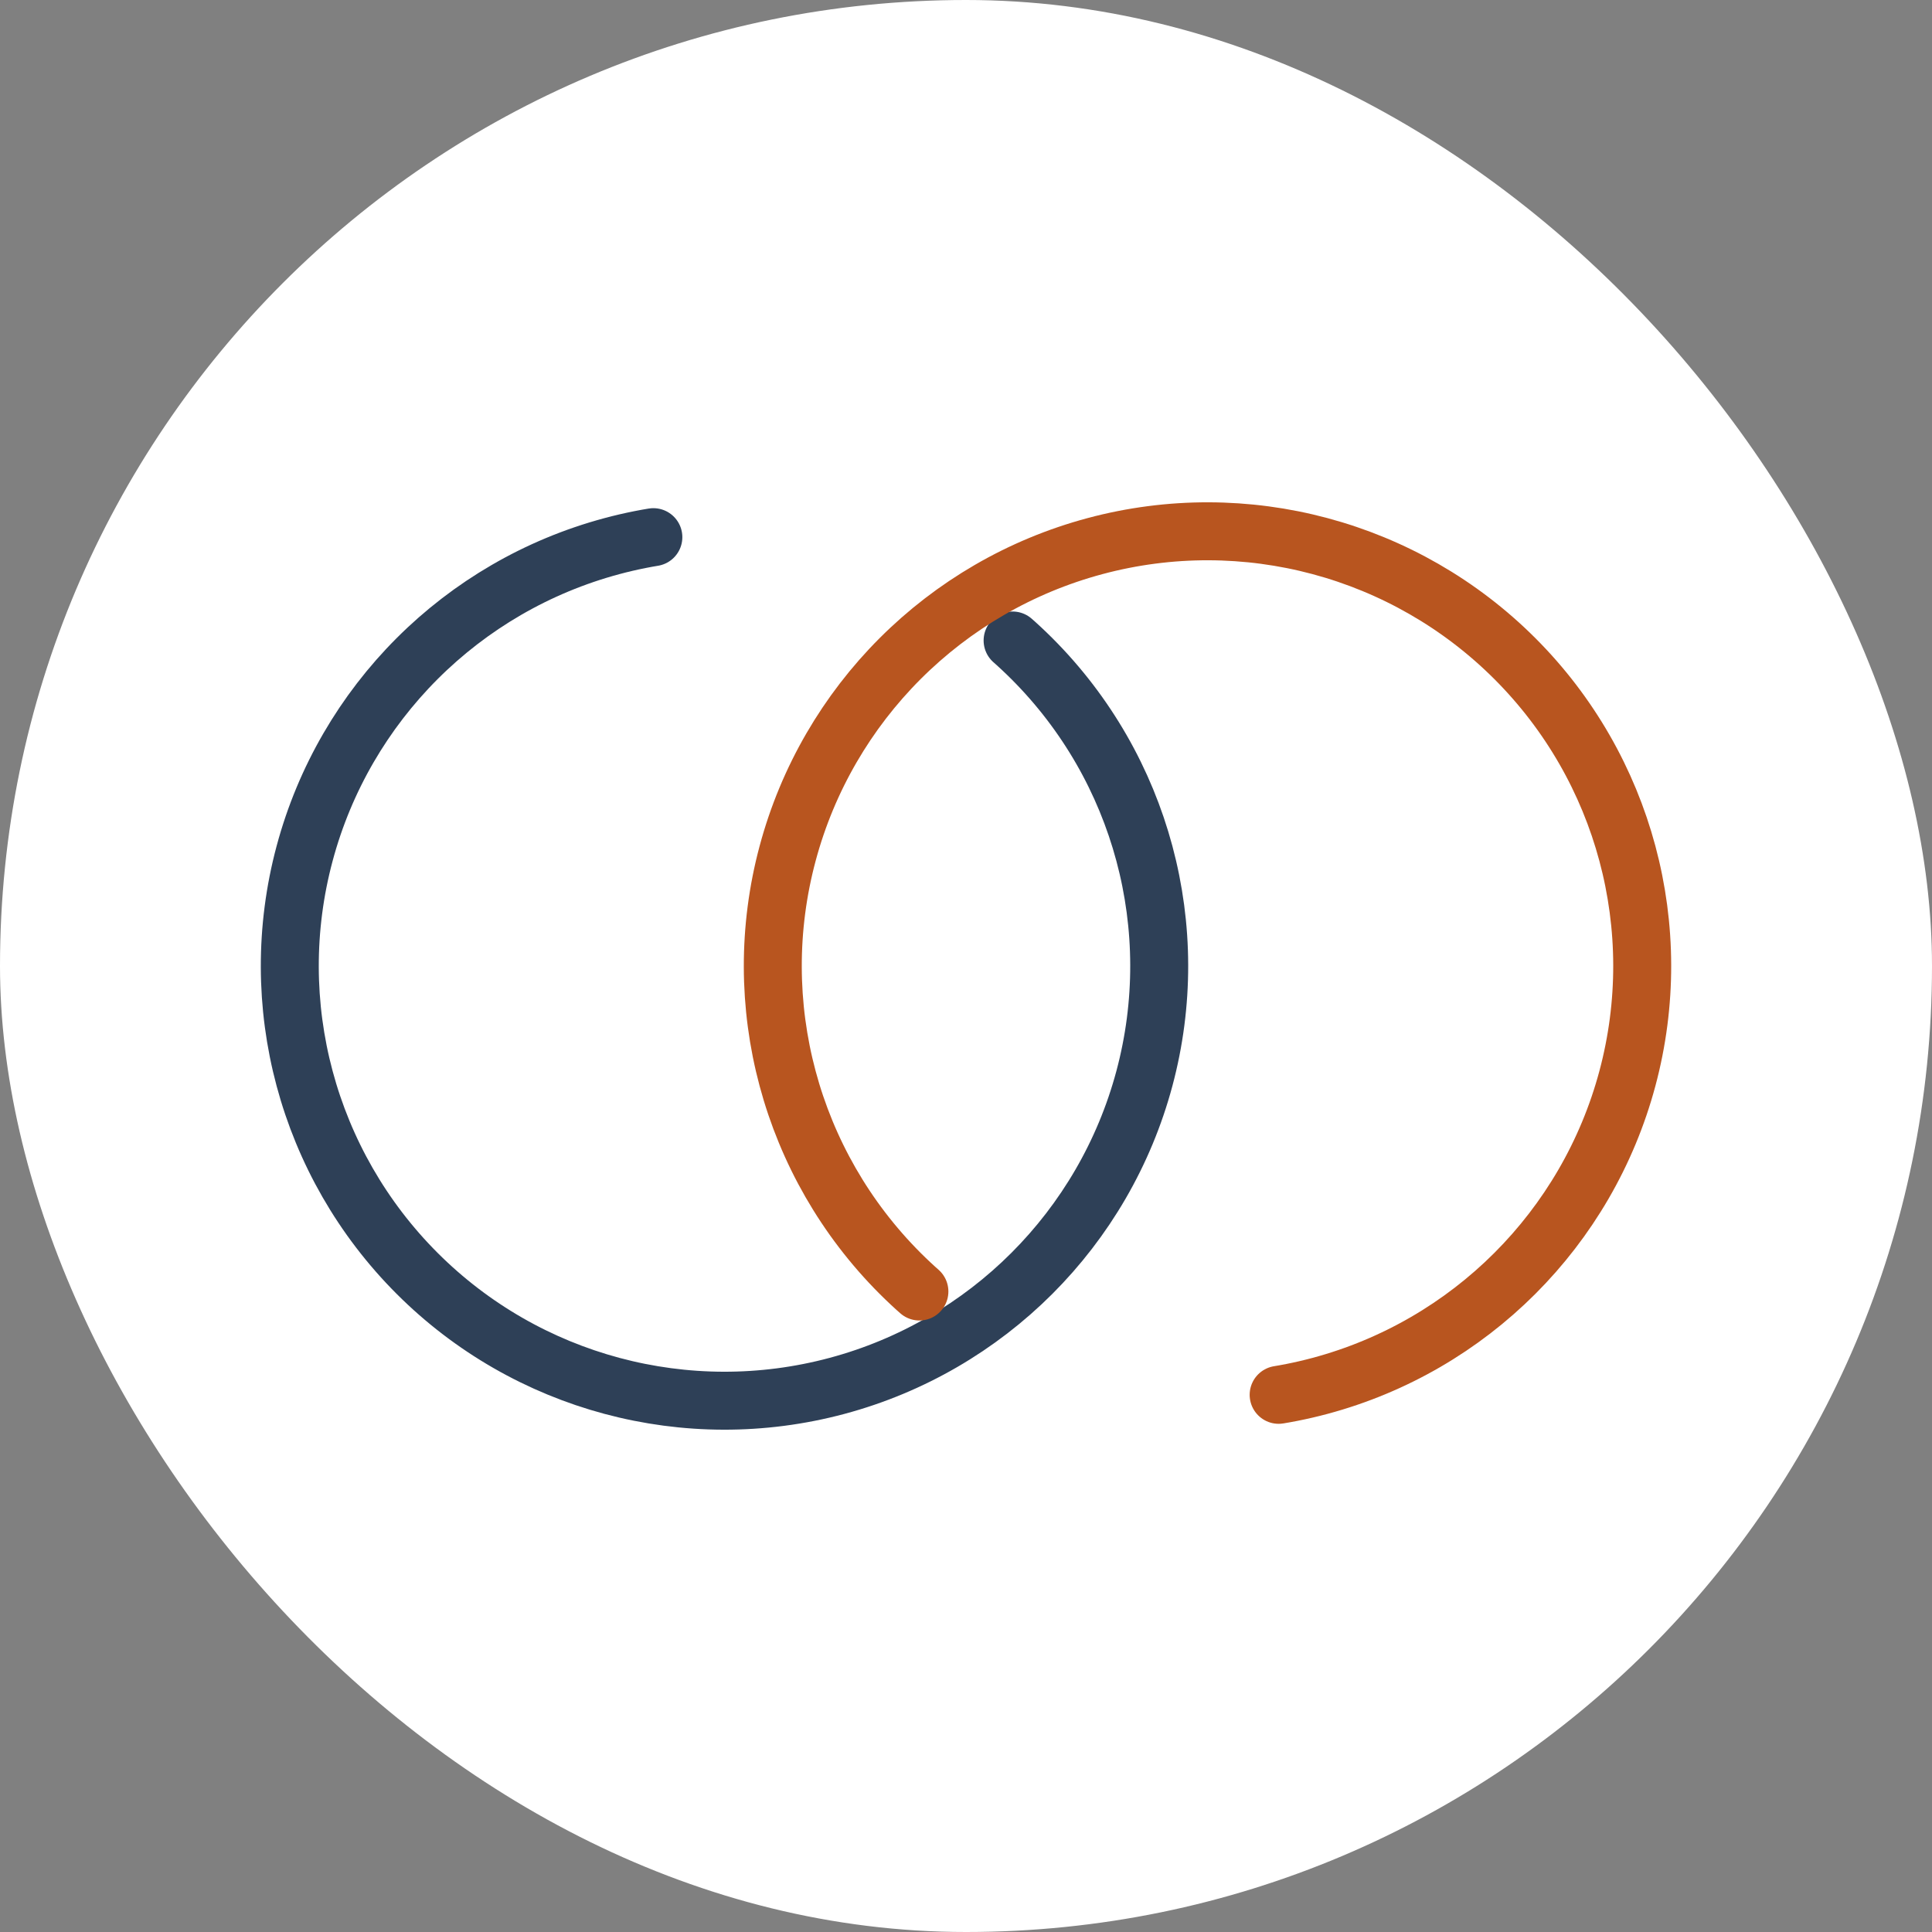 <svg xmlns="http://www.w3.org/2000/svg" version="1.1" xmlns:xlink="http://www.w3.org/1999/xlink" width="1000" height="1000"><rect width="100%" height="100%" fill="#808080" stroke="none"/><g clip-path="url(#SvgjsClipPath1094)"><rect width="1000" height="1000" fill="#ffffff"></rect><g transform="matrix(5,0,0,5,0,0)"><svg xmlns="http://www.w3.org/2000/svg" version="1.1" xmlns:xlink="http://www.w3.org/1999/xlink" width="200" height="200"><svg viewBox="0 0 200 200" xmlns="http://www.w3.org/2000/svg">
  <circle cx="75" cy="100" r="45" fill="none" stroke="#2E4057" stroke-width="6" stroke-linecap="round" stroke-dasharray="240 40" transform="rotate(-45 75 100)"></circle>
  <circle cx="125" cy="100" r="45" fill="none" stroke="#B8551F" stroke-width="6" stroke-linecap="round" stroke-dasharray="240 40" transform="rotate(135 125 100)"></circle>
</svg></svg></g></g><defs><clipPath id="SvgjsClipPath1094"><rect width="1000" height="1000" x="0" y="0" rx="500" ry="500"></rect></clipPath></defs></svg>